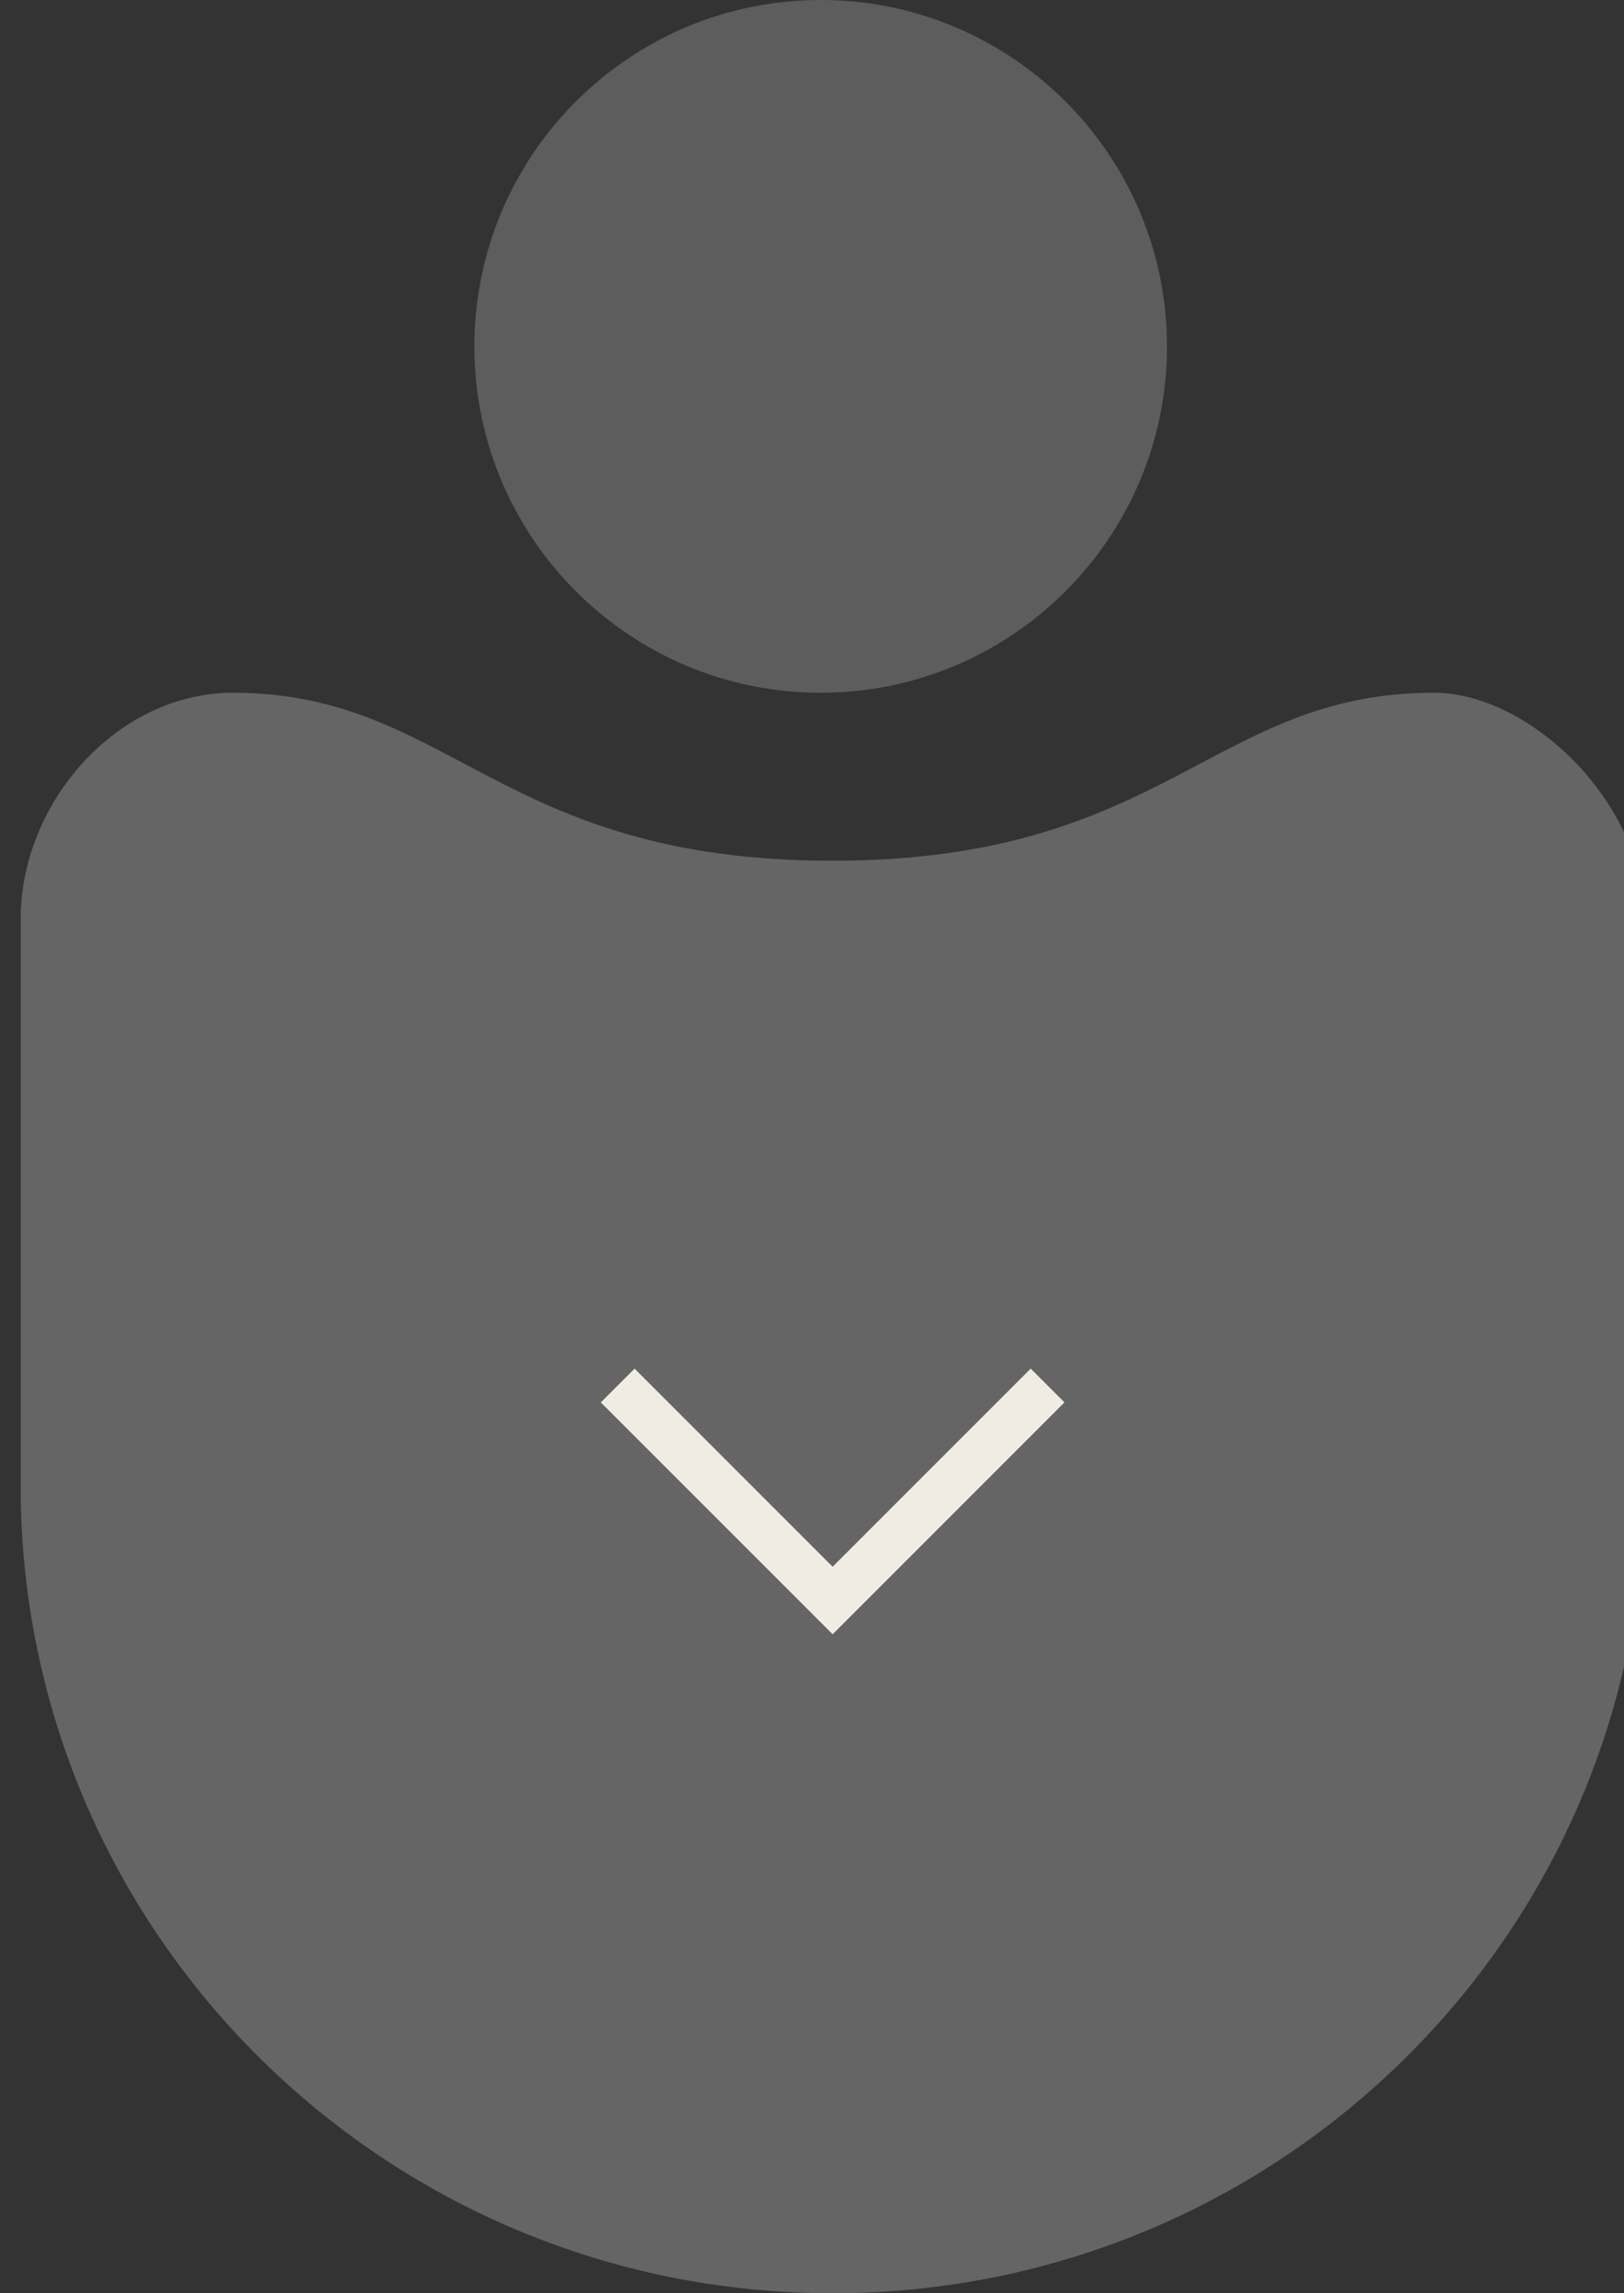 <?xml version="1.0" encoding="UTF-8" standalone="no"?><!DOCTYPE svg PUBLIC "-//W3C//DTD SVG 1.1//EN" "http://www.w3.org/Graphics/SVG/1.1/DTD/svg11.dtd"><svg width="100%" height="100%" viewBox="0 0 68 96" version="1.1" xmlns="http://www.w3.org/2000/svg" xmlns:xlink="http://www.w3.org/1999/xlink" xml:space="preserve" xmlns:serif="http://www.serif.com/" style="fill-rule:evenodd;clip-rule:evenodd;"><rect x="0" y="0" width="68" height="96" fill="#333333" stroke="none"/><rect id="icon-scroll-indicator" x="0" y="0" width="68" height="96" style="fill:none;"/><clipPath id="_clip1"><rect x="0" y="0" width="68" height="96"/></clipPath><g clip-path="url(#_clip1)"><clipPath id="_clip2"><rect id="main_visual_scroll_down.svg" x="0.864" y="0" width="68" height="96"/></clipPath><g clip-path="url(#_clip2)"><g opacity="0.3"><path d="M68.856,38.472l0,23.729c0,18.665 -15.222,33.799 -33.996,33.799c-18.774,0 -33.996,-15.134 -33.996,-33.799l0,-23.713c0,-4.879 4.018,-9.496 8.917,-9.488c9.134,0.025 11.08,7.031 25.071,7.031c13.991,0 15.904,-7.031 25.187,-7.031c4.034,0 8.825,4.626 8.825,9.472l-0.008,-0Z" style="fill:#d9d9d9;fill-rule:nonzero;"/></g><path d="M43.864,58l-9,9l-9,-9" style="fill:none;fill-rule:nonzero;stroke:#f0ece4;stroke-width:2px;"/><g opacity="0.3"><path d="M48.864,14.5c0,8.003 -6.497,14.5 -14.5,14.5c-8.002,0 -14.5,-6.497 -14.5,-14.5c0,-8.003 6.498,-14.5 14.5,-14.5c8.003,0 14.5,6.497 14.5,14.5Z" style="fill:#fff;fill-opacity:0.7;"/></g></g></g></svg>